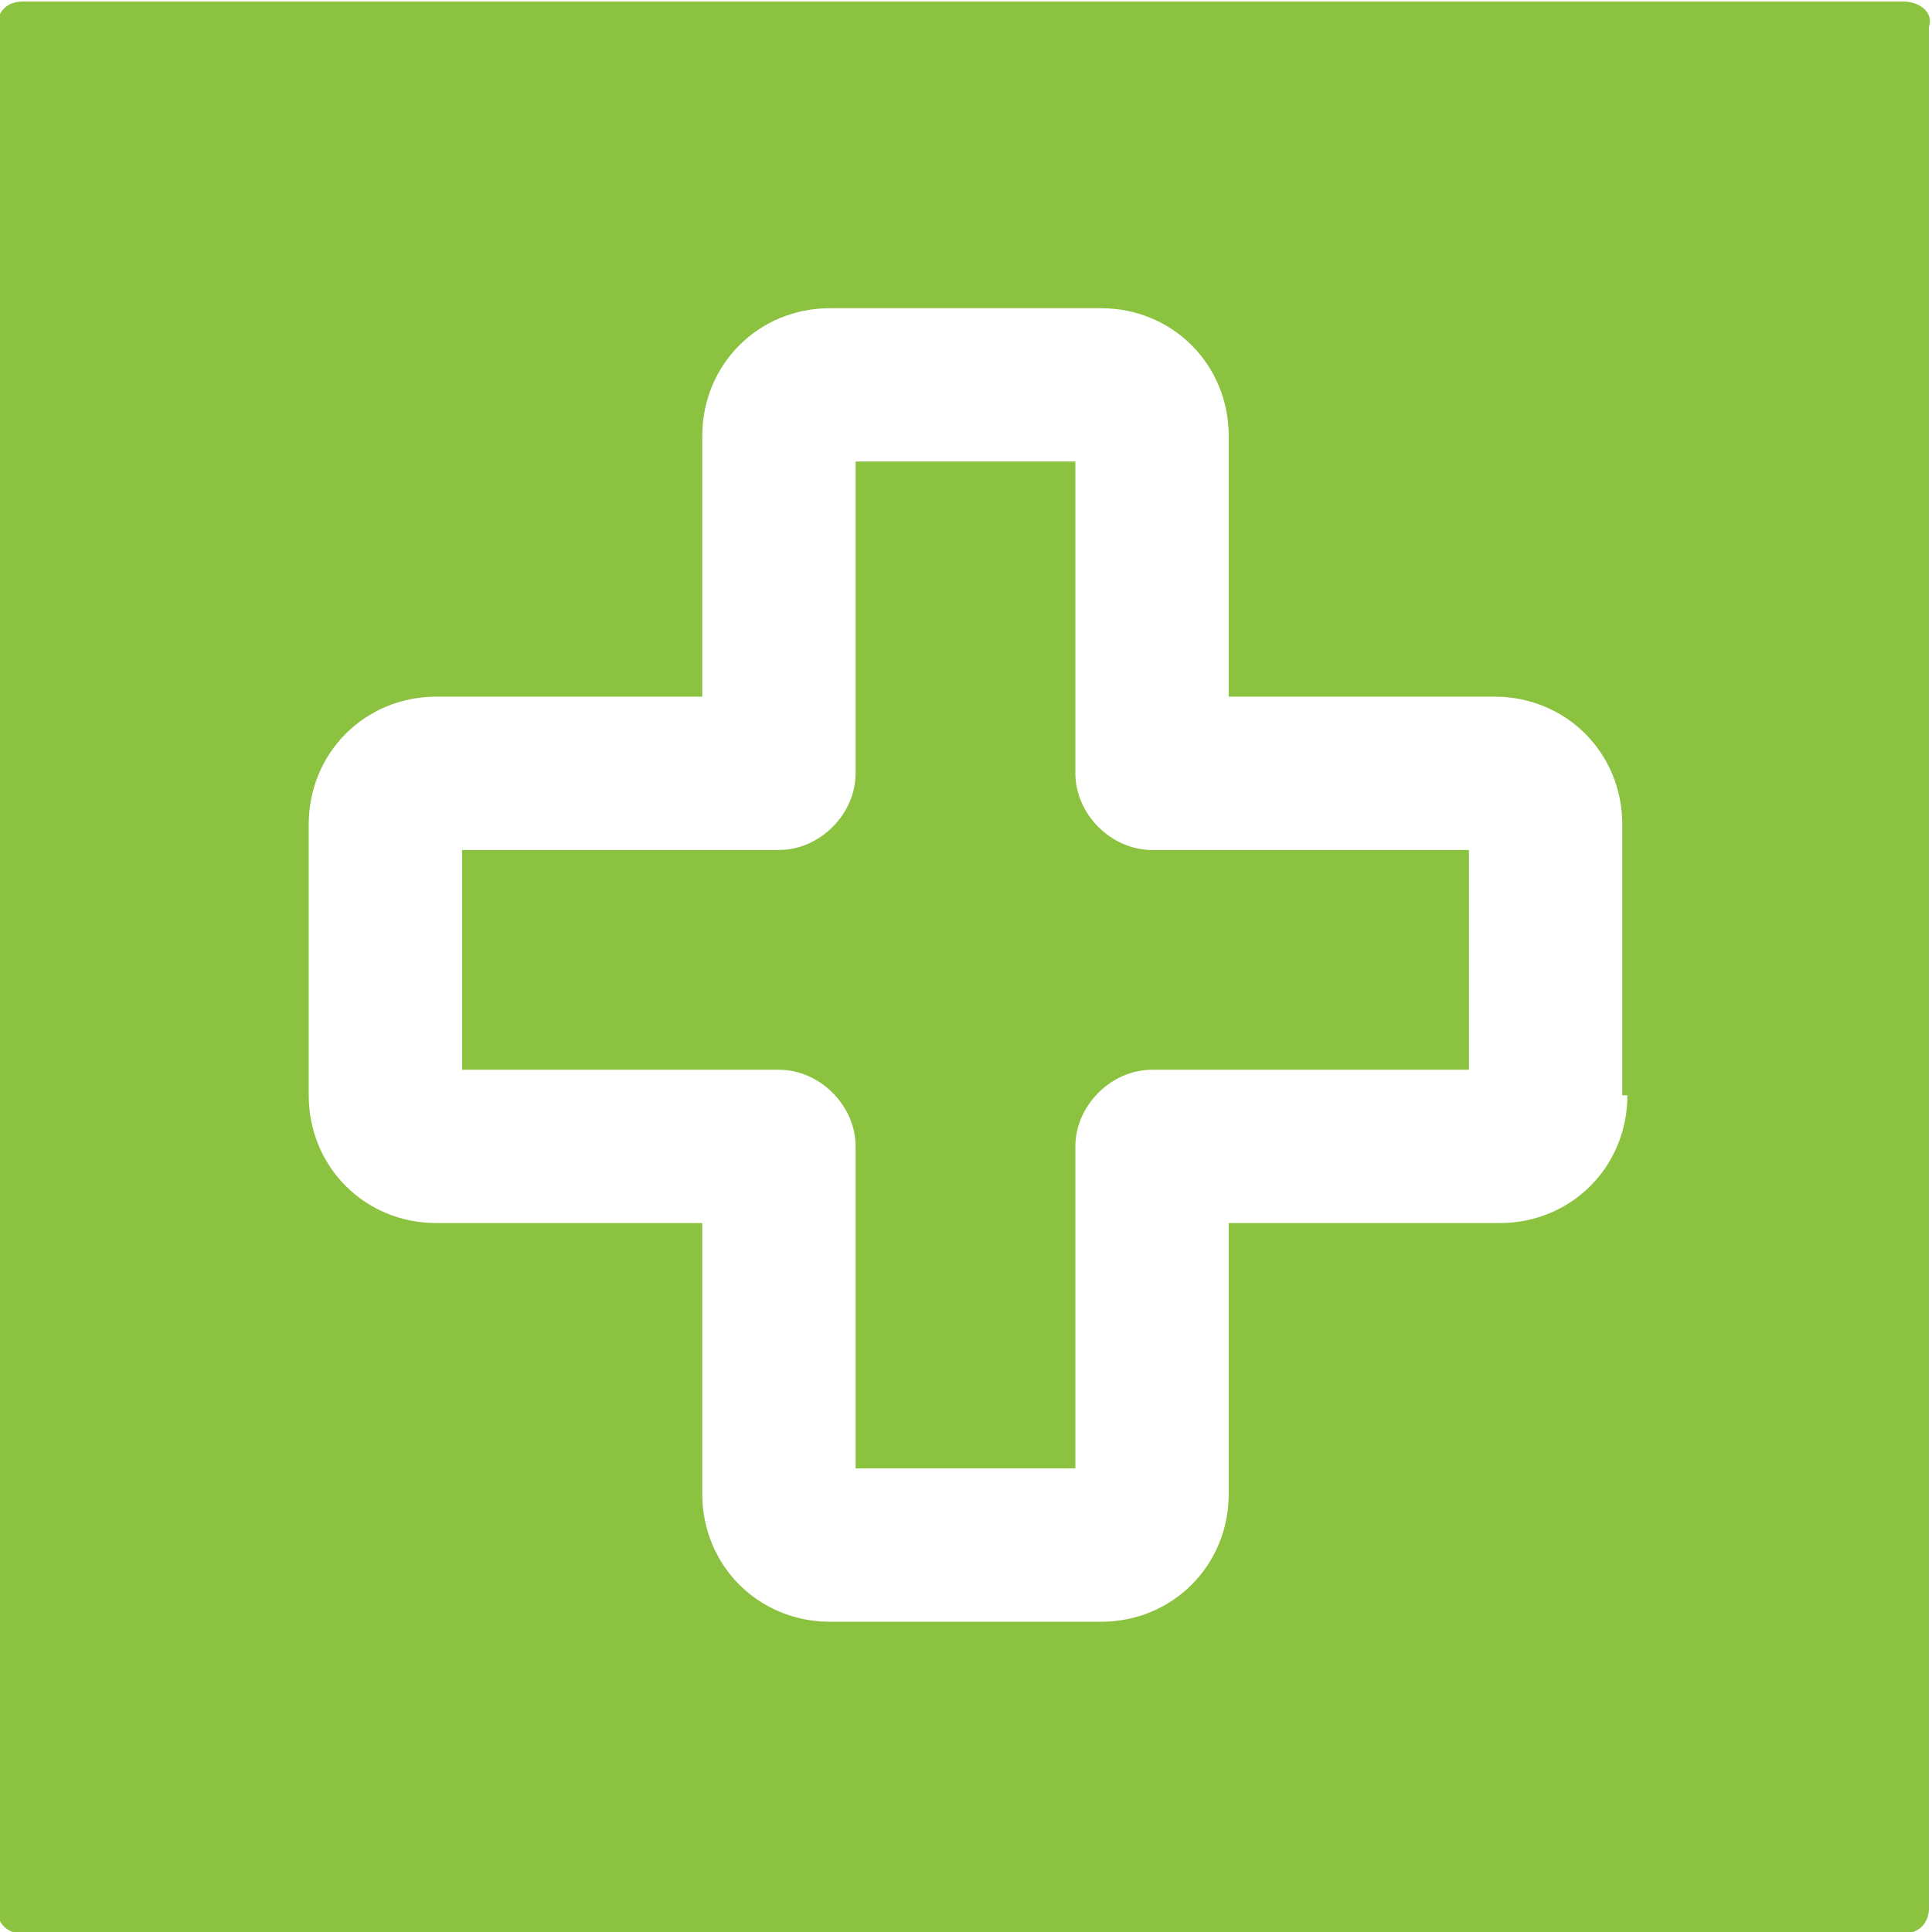 <?xml version="1.0" encoding="utf-8"?>
<!-- Generator: Adobe Illustrator 25.4.1, SVG Export Plug-In . SVG Version: 6.00 Build 0)  -->
<svg version="1.1" id="Layer_1" xmlns="http://www.w3.org/2000/svg" xmlns:xlink="http://www.w3.org/1999/xlink" x="0px" y="0px"
	 viewBox="0 0 37.8 37.8" style="enable-background:new 0 0 37.8 37.8;" xml:space="preserve">
<style type="text/css">
	.st0{fill:#8BC240;}
</style>
<g id="Group_49" transform="translate(-606.96 -304.37)">
	<path id="Path_190" class="st0" d="M644.2,304.4h-36.8c-0.3,0-0.5,0.2-0.5,0.5v36.8c0,0.3,0.2,0.5,0.5,0.5h36.8
		c0.3,0,0.5-0.2,0.5-0.5v-36.8C644.8,304.6,644.5,304.4,644.2,304.4z M638.8,325.8c0,1.4-1.1,2.5-2.5,2.5H631v5.3
		c0,1.4-1.1,2.5-2.5,2.5h-5.3c-1.4,0-2.5-1.1-2.5-2.5v-5.3h-5.2c-1.4,0-2.5-1.1-2.5-2.5v-5.3c0-1.4,1.1-2.5,2.5-2.5h5.2v-5.1
		c0-1.4,1.1-2.5,2.5-2.5h5.3c1.4,0,2.5,1.1,2.5,2.5v5.1h5.2c1.4,0,2.5,1.1,2.5,2.5V325.8z"/>
	<path id="Path_191" class="st0" d="M628,319.5v-6.1h-4.3v6.1c0,0.8-0.7,1.5-1.5,1.5l0,0h-6.2v4.3h6.2c0.8,0,1.5,0.7,1.5,1.5l0,0
		v6.3h4.3v-6.3c0-0.8,0.7-1.5,1.5-1.5l0,0h6.2V321h-6.2C628.7,321,628,320.3,628,319.5L628,319.5z"/>
</g>
</svg>

